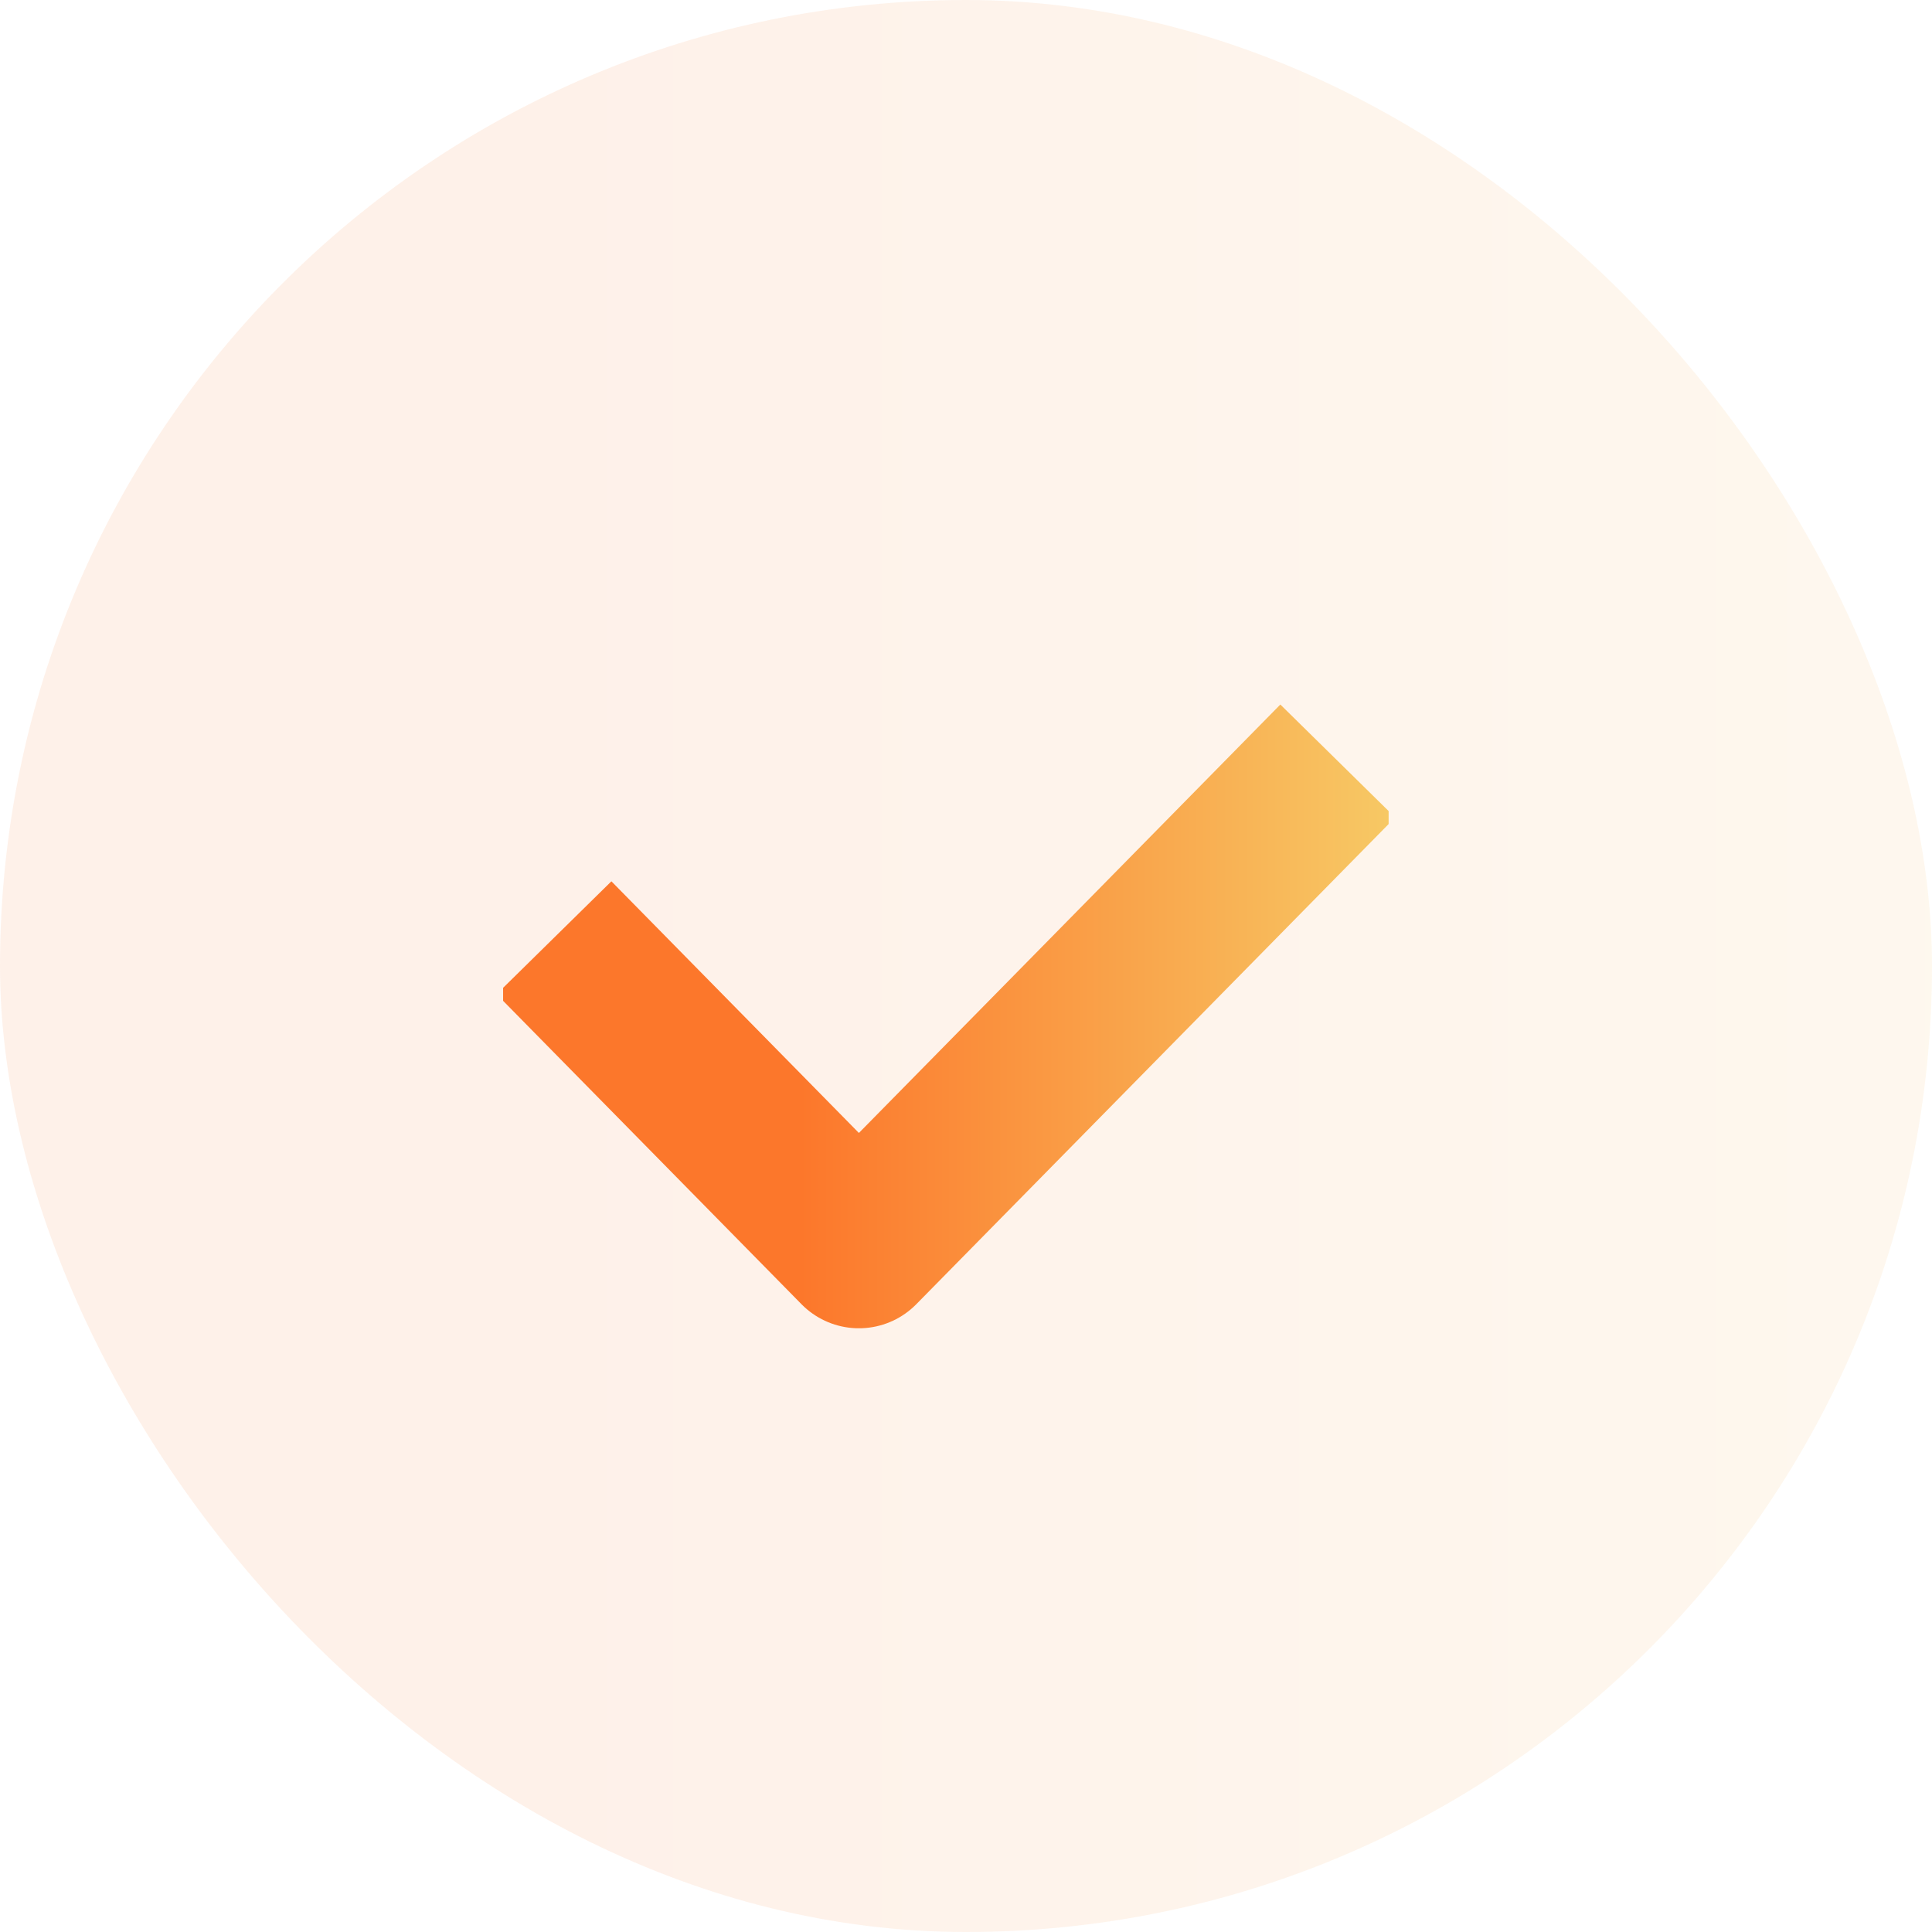 <svg width="32" height="32" viewBox="0 0 32 32" fill="none" xmlns="http://www.w3.org/2000/svg">
<rect width="32" height="32" rx="16" fill="url(#paint0_linear_292_3225)" fill-opacity="0.1"/>
<g clip-path="url(#clip0_292_3225)">
<path d="M10.111 16.483L14.226 20.667L21.222 13.555" stroke="url(#paint1_linear_292_3225)" stroke-width="2.667" stroke-linecap="square" stroke-linejoin="round"/>
</g>
<defs>
<linearGradient id="paint0_linear_292_3225" x1="37.425" y1="16" x2="9.072" y2="16" gradientUnits="userSpaceOnUse">
<stop stop-color="#F7C965"/>
<stop offset="1" stop-color="#FC772B"/>
</linearGradient>
<linearGradient id="paint1_linear_292_3225" x1="23.106" y1="17.111" x2="13.261" y2="17.111" gradientUnits="userSpaceOnUse">
<stop stop-color="#F7C965"/>
<stop offset="1" stop-color="#FC772B"/>
</linearGradient>
<clipPath id="clip0_292_3225">
<rect width="14.667" height="10.667" fill="white" transform="translate(8.333 11.333)"/>
</clipPath>
</defs>
</svg>
